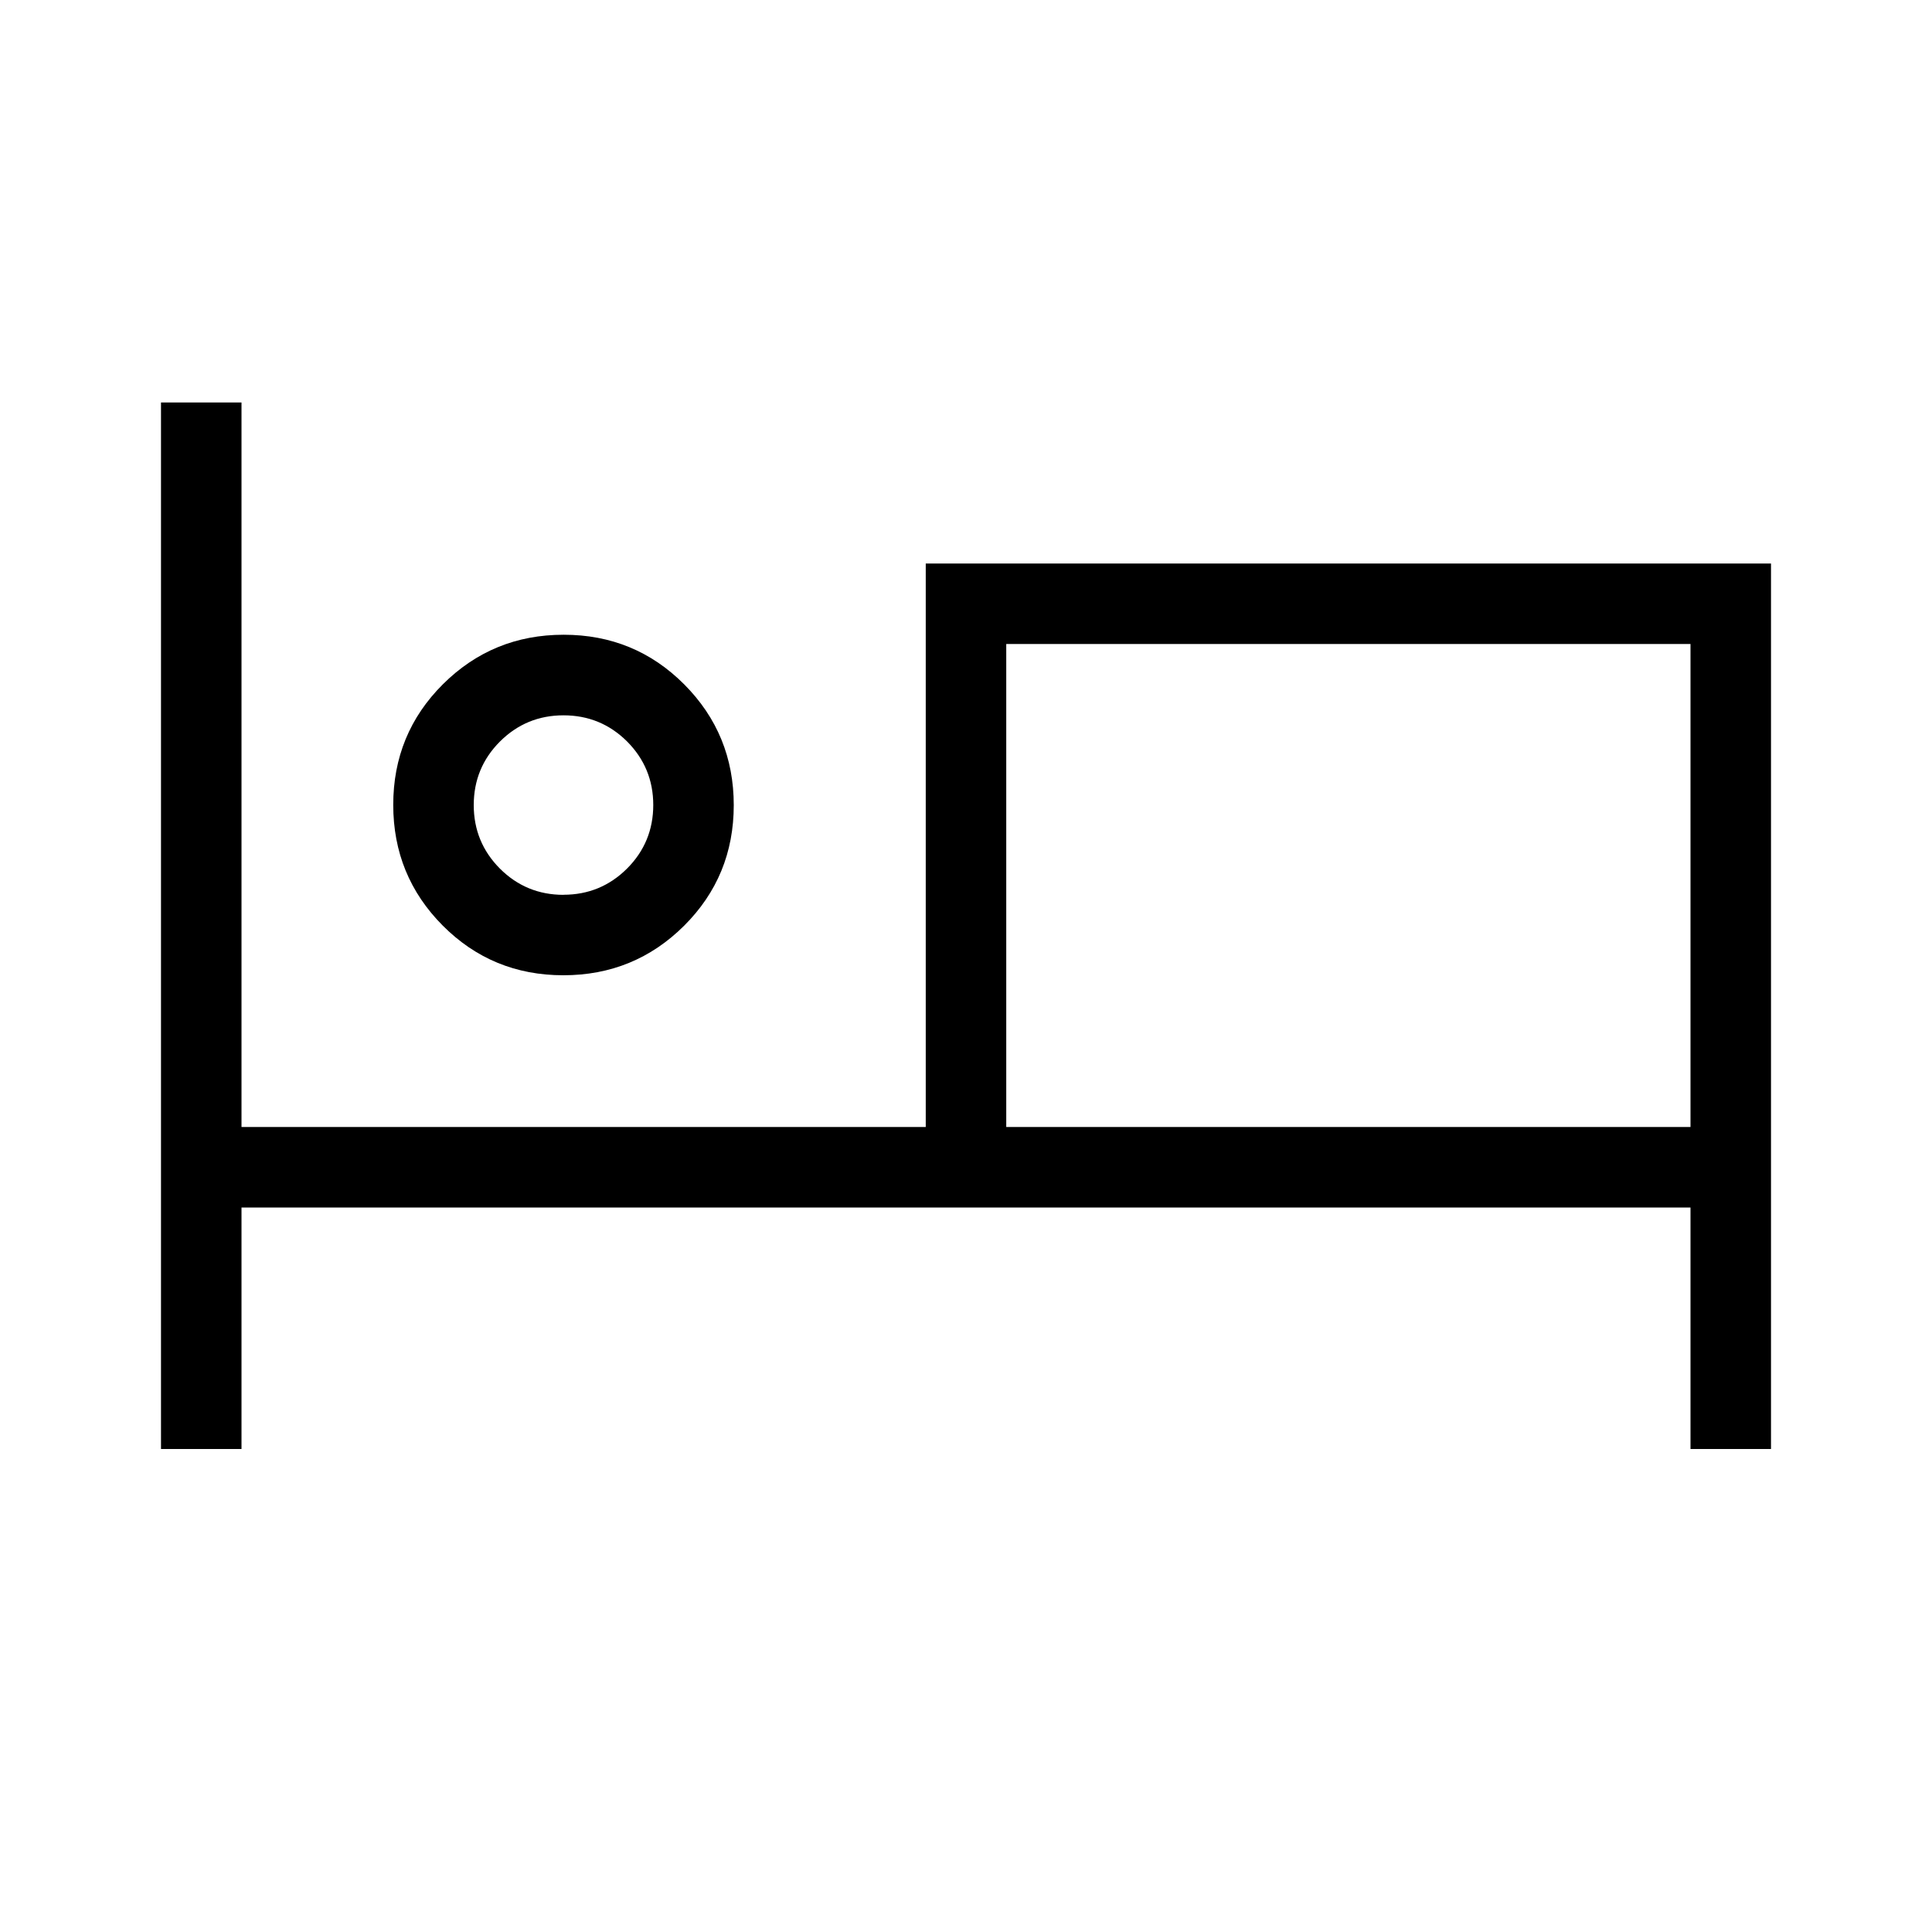 <svg xmlns="http://www.w3.org/2000/svg" xmlns:xlink="http://www.w3.org/1999/xlink" viewBox="0 0 24 24"><path fill="currentColor" d="M2 18V5h1v9h8.5V7H22v11h-1v-3H3v3zm4.998-5.885q-.883 0-1.498-.617q-.615-.618-.615-1.5q0-.883.617-1.498q.618-.615 1.5-.615q.883 0 1.498.617q.615.618.615 1.5q0 .883-.617 1.498q-.618.615-1.5.615M12.5 14H21V8h-8.5zM7 11.115q.463 0 .79-.326q.325-.326.325-.789t-.326-.79Q7.463 8.886 7 8.886t-.79.326q-.325.326-.325.789t.326.79q.326.325.789.325M12.5 8v6z"/></svg>